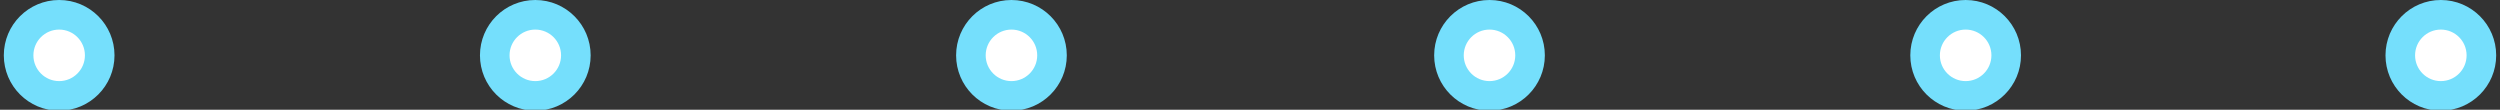 <?xml version="1.0" encoding="utf-8"?>
<!-- Generator: Adobe Illustrator 23.0.2, SVG Export Plug-In . SVG Version: 6.00 Build 0)  -->
<svg version="1.1" id="Layer_1" xmlns="http://www.w3.org/2000/svg" xmlns:xlink="http://www.w3.org/1999/xlink" x="0px" y="0px"
	 viewBox="0 0 262 11.5" style="enable-background:new 0 0 262 11.5;" xml:space="preserve">
<rect x="0" y="0" width="262" height="11.5" fill="#333333" stroke="none"/>
<style type="text/css">
	.st0{fill:#75DFFC;}
	.st1{fill:#FFFFFF;}
</style>
<title>search-dots</title>
<g>
	<circle class="st0" cx="6.2" cy="5.8" r="5.8"/>
	<circle class="st1" cx="6.2" cy="5.8" r="2.7"/>
	<circle class="st0" cx="56.1" cy="5.8" r="5.8"/>
	<circle class="st1" cx="56.1" cy="5.8" r="2.7"/>
	<circle class="st0" cx="106" cy="5.8" r="5.8"/>
	<circle class="st1" cx="106" cy="5.8" r="2.7"/>
</g>
<g>
	<circle class="st0" cx="156.1" cy="5.8" r="5.8"/>
	<circle class="st1" cx="156.1" cy="5.8" r="2.7"/>
	<circle class="st0" cx="206" cy="5.8" r="5.8"/>
	<circle class="st1" cx="206" cy="5.8" r="2.7"/>
</g>
<g>
	<circle class="st0" cx="255.8" cy="5.8" r="5.8"/>
	<circle class="st1" cx="255.8" cy="5.8" r="2.7"/>
</g>
</svg>
